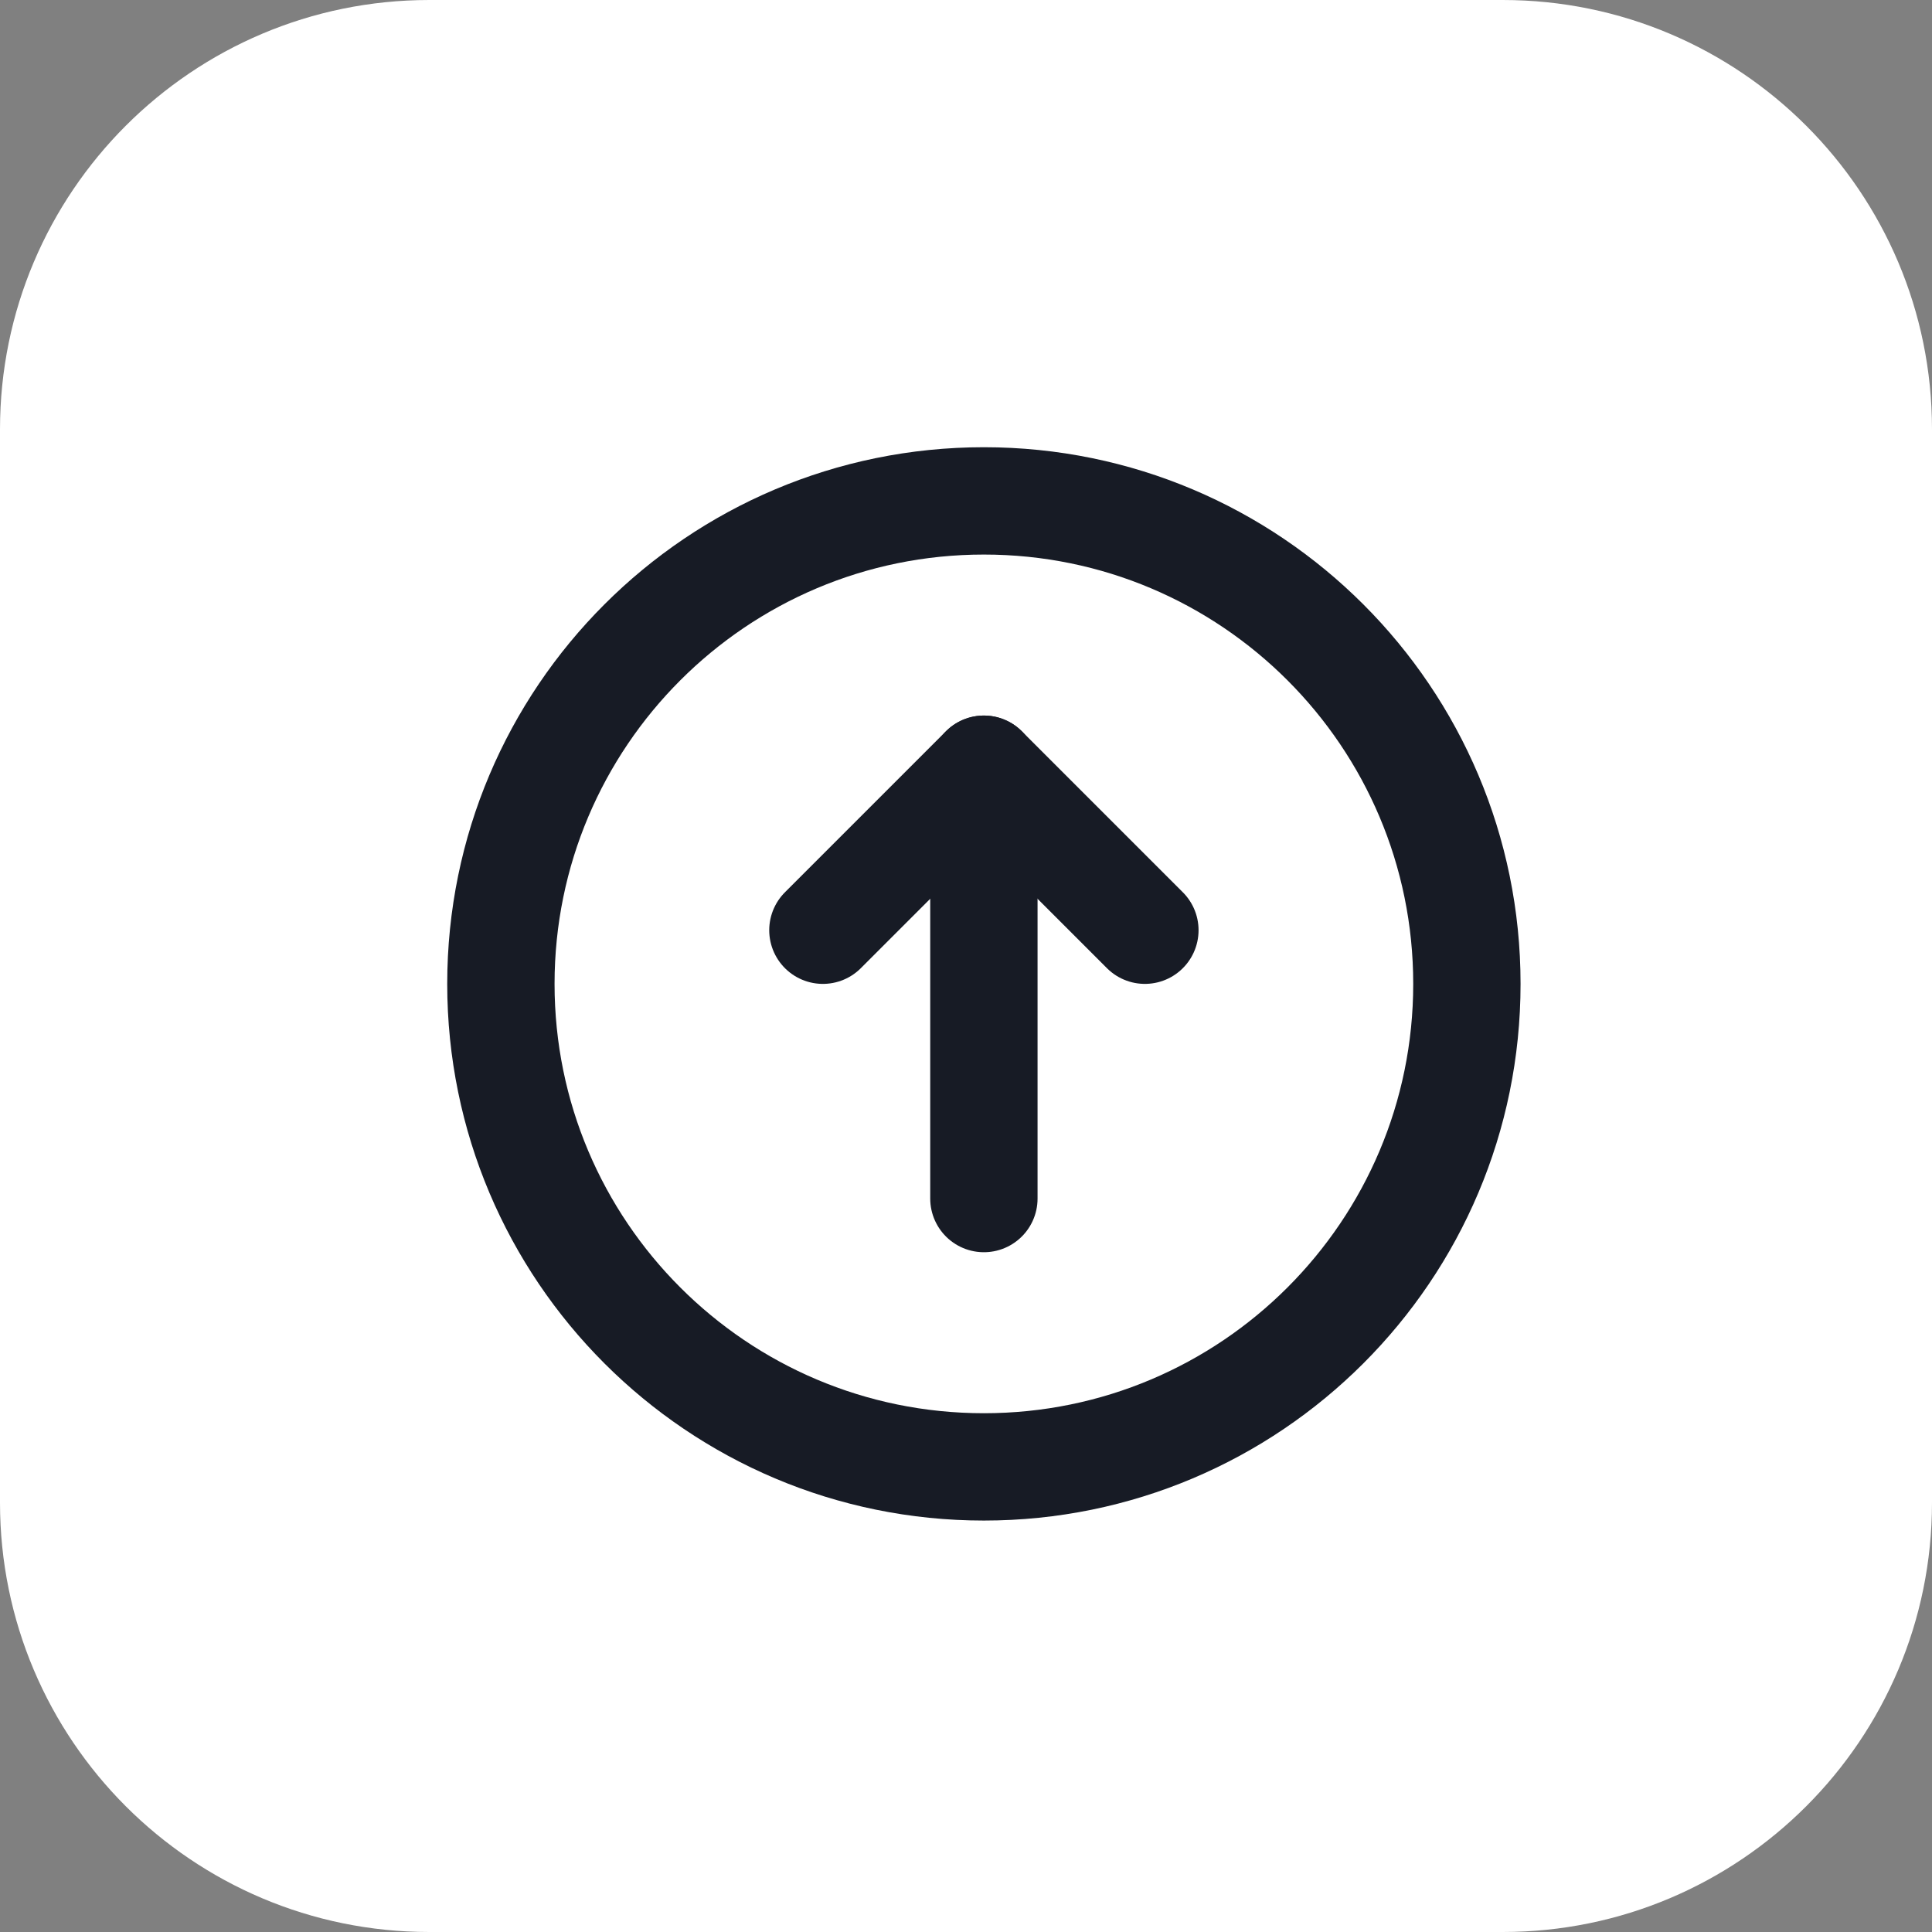 <svg width="54" height="54" viewBox="0 0 54 54" fill="none" xmlns="http://www.w3.org/2000/svg">
<rect x="0" y="0" width="54" height="54" fill="#808080" stroke="none"/>
<path d="M0 12C0 5.373 5.373 0 12 0H42C48.627 0 54 5.373 54 12V42C54 48.627 48.627 54 42 54H12C5.373 54 0 48.627 0 42V12Z" fill="white"/>
<path d="M41 27.5C41 34.956 34.956 41 27.5 41C20.044 41 14 34.956 14 27.5C14 20.044 20.044 14 27.5 14C34.956 14 41 20.044 41 27.5Z" stroke="#171B25" stroke-width="3" stroke-linecap="round" stroke-linejoin="round"/>
<path d="M27.5 21.5V33.5" stroke="#171B25" stroke-width="3" stroke-linecap="round" stroke-linejoin="round"/>
<path d="M23 26L27.5 21.5L32 26" stroke="#171B25" stroke-width="3" stroke-linecap="round" stroke-linejoin="round"/>
</svg>

